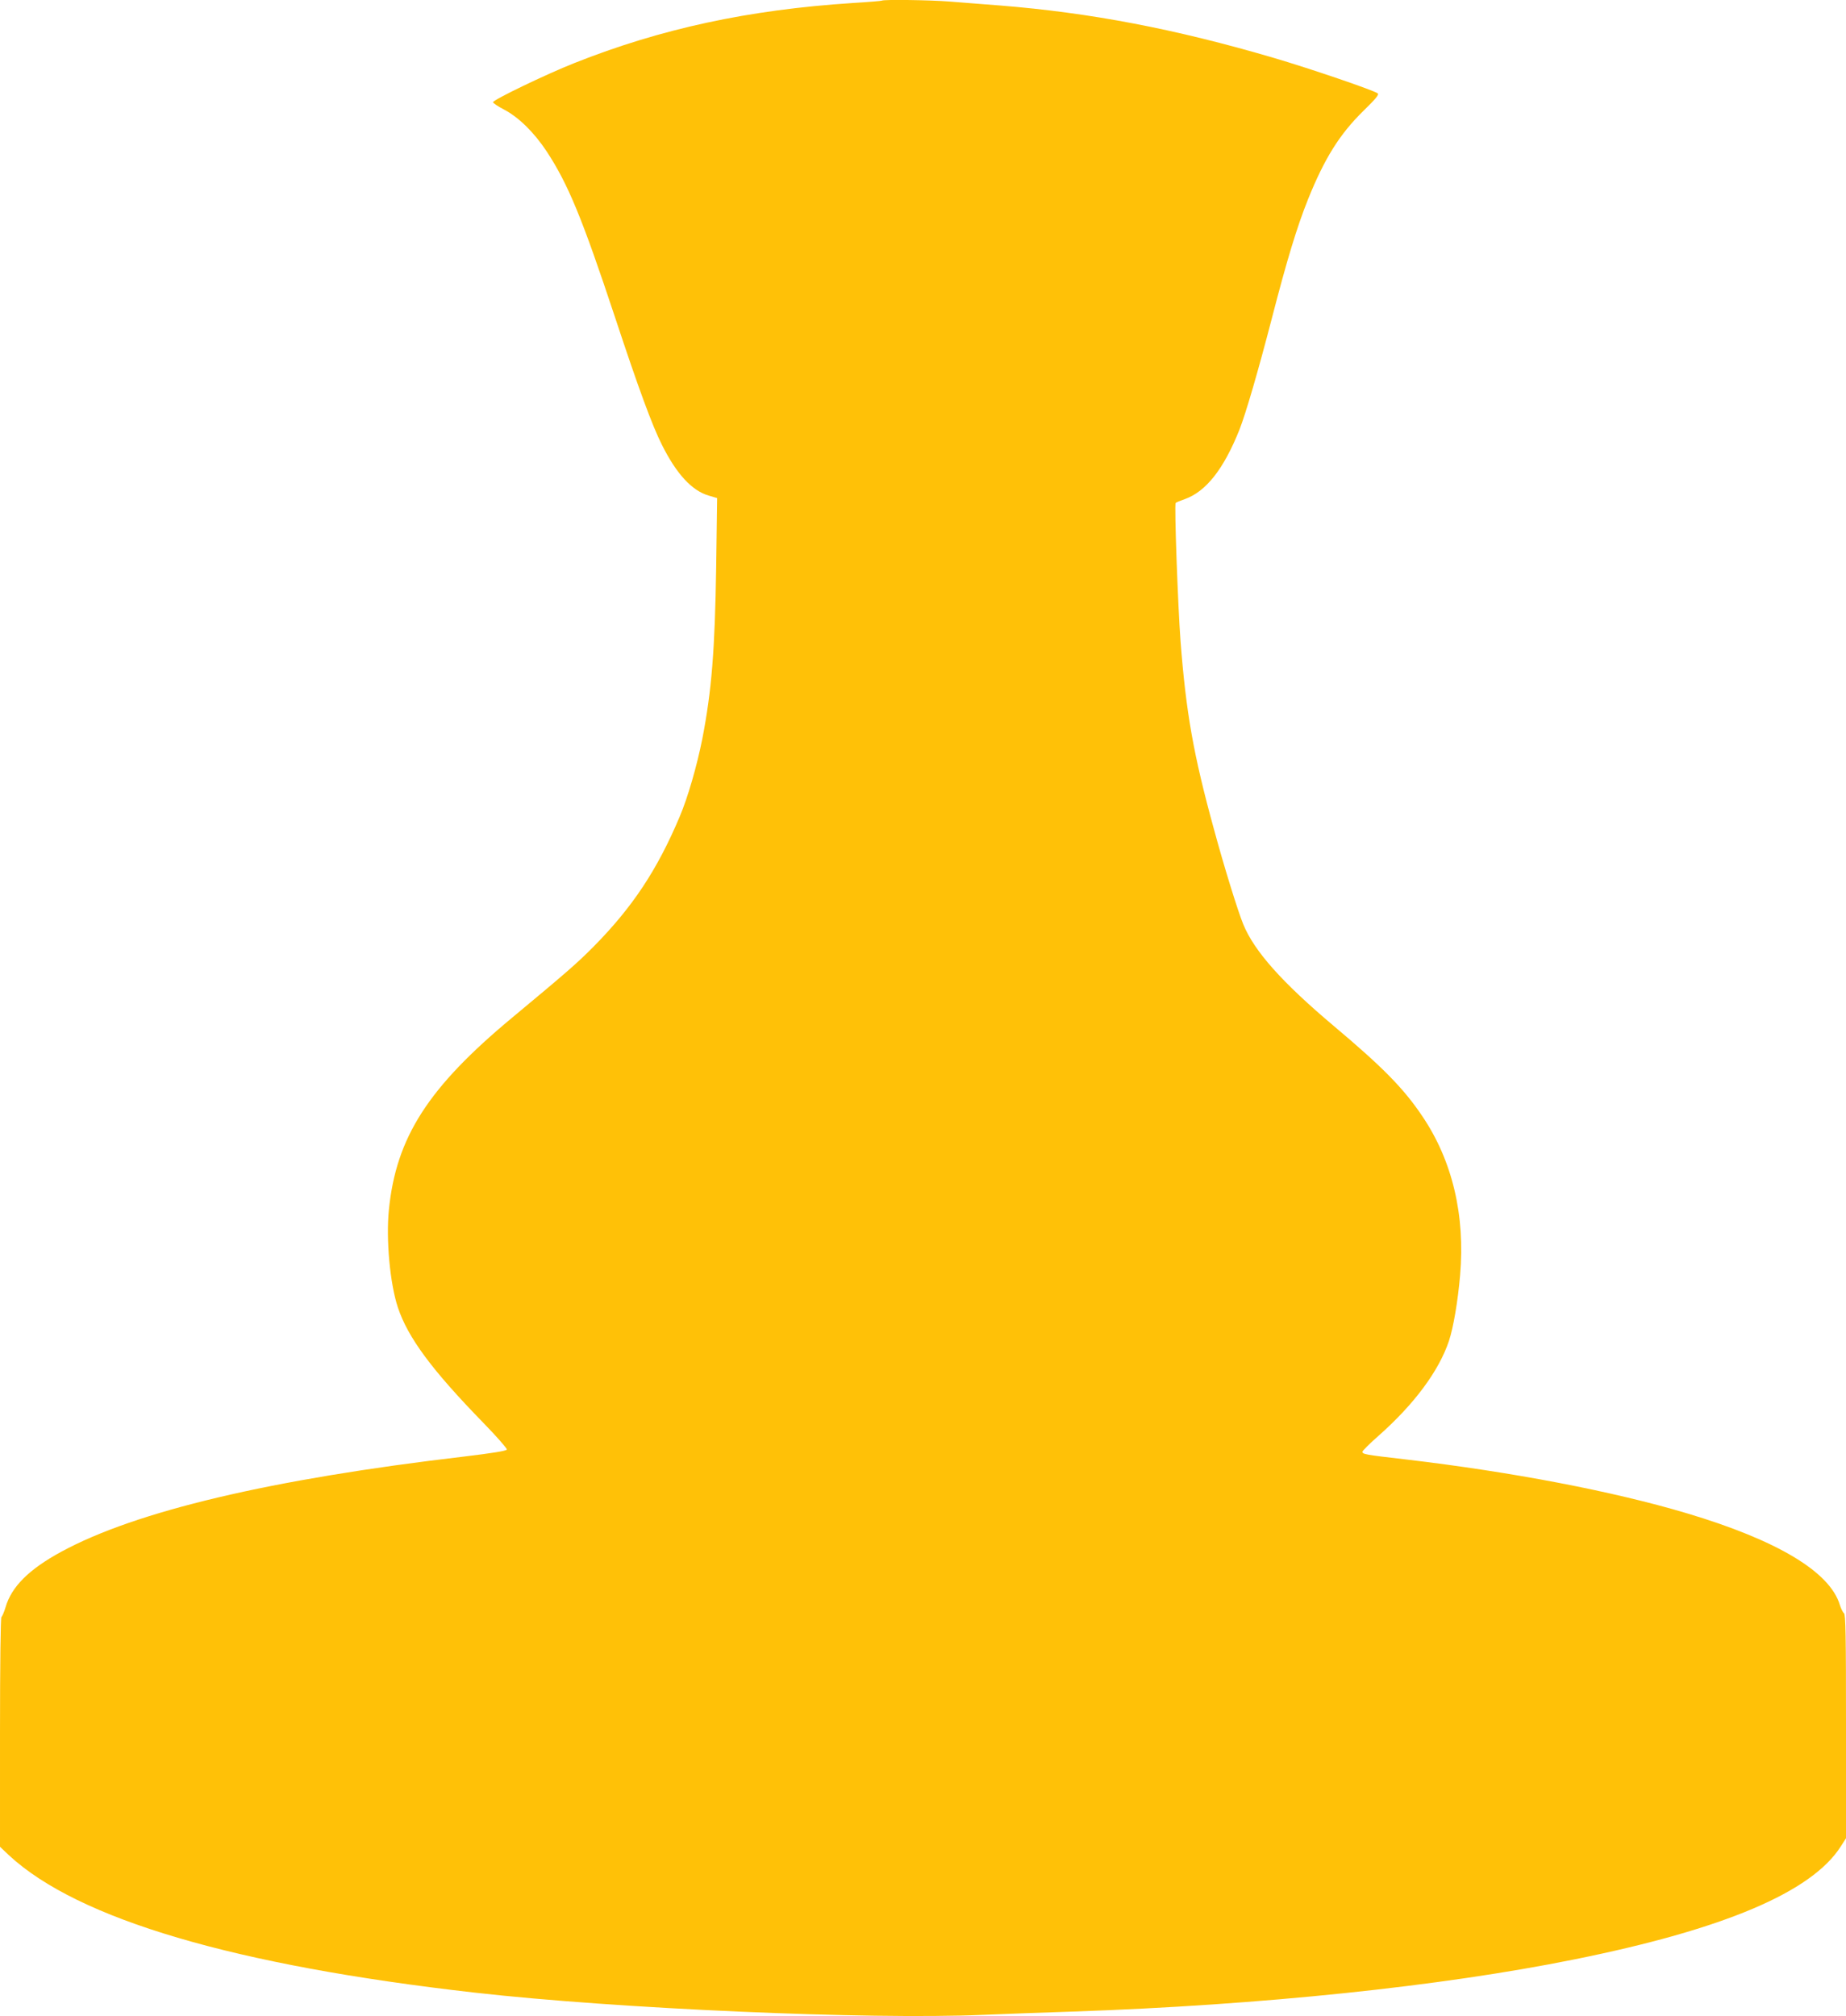 <?xml version="1.0" standalone="no"?>
<!DOCTYPE svg PUBLIC "-//W3C//DTD SVG 20010904//EN"
 "http://www.w3.org/TR/2001/REC-SVG-20010904/DTD/svg10.dtd">
<svg version="1.0" xmlns="http://www.w3.org/2000/svg"
 width="1172pt" height="1280pt" viewBox="0 0 1172 1280"
 preserveAspectRatio="xMidYMid meet">
<g transform="translate(0,1280) scale(0.1,-0.1)"
fill="#ffc107" stroke="none">
<path d="M5599 12796 c-2 -2 -85 -9 -184 -15 -663 -43 -1219 -163 -1770 -382
-179 -71 -515 -233 -515 -248 0 -5 32 -27 71 -47 93 -49 190 -145 269 -264
138 -210 227 -428 435 -1055 149 -451 237 -690 298 -810 92 -184 190 -290 296
-321 l54 -16 -6 -432 c-8 -535 -29 -792 -88 -1096 -34 -171 -92 -373 -144
-495 -143 -339 -300 -575 -547 -825 -104 -105 -172 -164 -517 -451 -533 -443
-736 -759 -782 -1219 -19 -189 7 -469 57 -620 64 -192 215 -396 542 -732 85
-87 152 -164 150 -170 -3 -9 -92 -23 -274 -45 -1226 -144 -2080 -346 -2555
-604 -206 -112 -316 -222 -354 -353 -9 -30 -21 -58 -26 -61 -5 -4 -9 -293 -9
-733 l0 -726 57 -54 c438 -406 1433 -699 2958 -872 901 -102 2497 -172 3224
-141 152 6 411 16 576 21 1192 41 2334 160 3180 331 949 191 1506 427 1691
716 l34 53 0 709 c0 580 -2 711 -13 720 -8 6 -19 30 -26 52 -63 211 -398 411
-971 582 -469 140 -1113 263 -1785 342 -260 30 -275 33 -275 49 0 6 46 52 102
101 226 200 383 411 447 602 28 84 57 253 71 418 33 379 -49 727 -240 1009
-118 176 -251 311 -560 571 -329 277 -507 476 -577 648 -34 83 -122 366 -187
607 -129 469 -176 736 -211 1190 -17 229 -40 868 -31 877 3 4 29 14 57 24 136
48 248 191 348 441 41 105 118 369 205 704 96 372 161 586 231 760 105 260
200 412 351 560 77 75 101 104 91 111 -22 19 -440 161 -662 226 -623 183
-1161 286 -1735 332 -107 8 -251 20 -320 25 -121 10 -422 14 -431 6z"/>
</g>
</svg>
